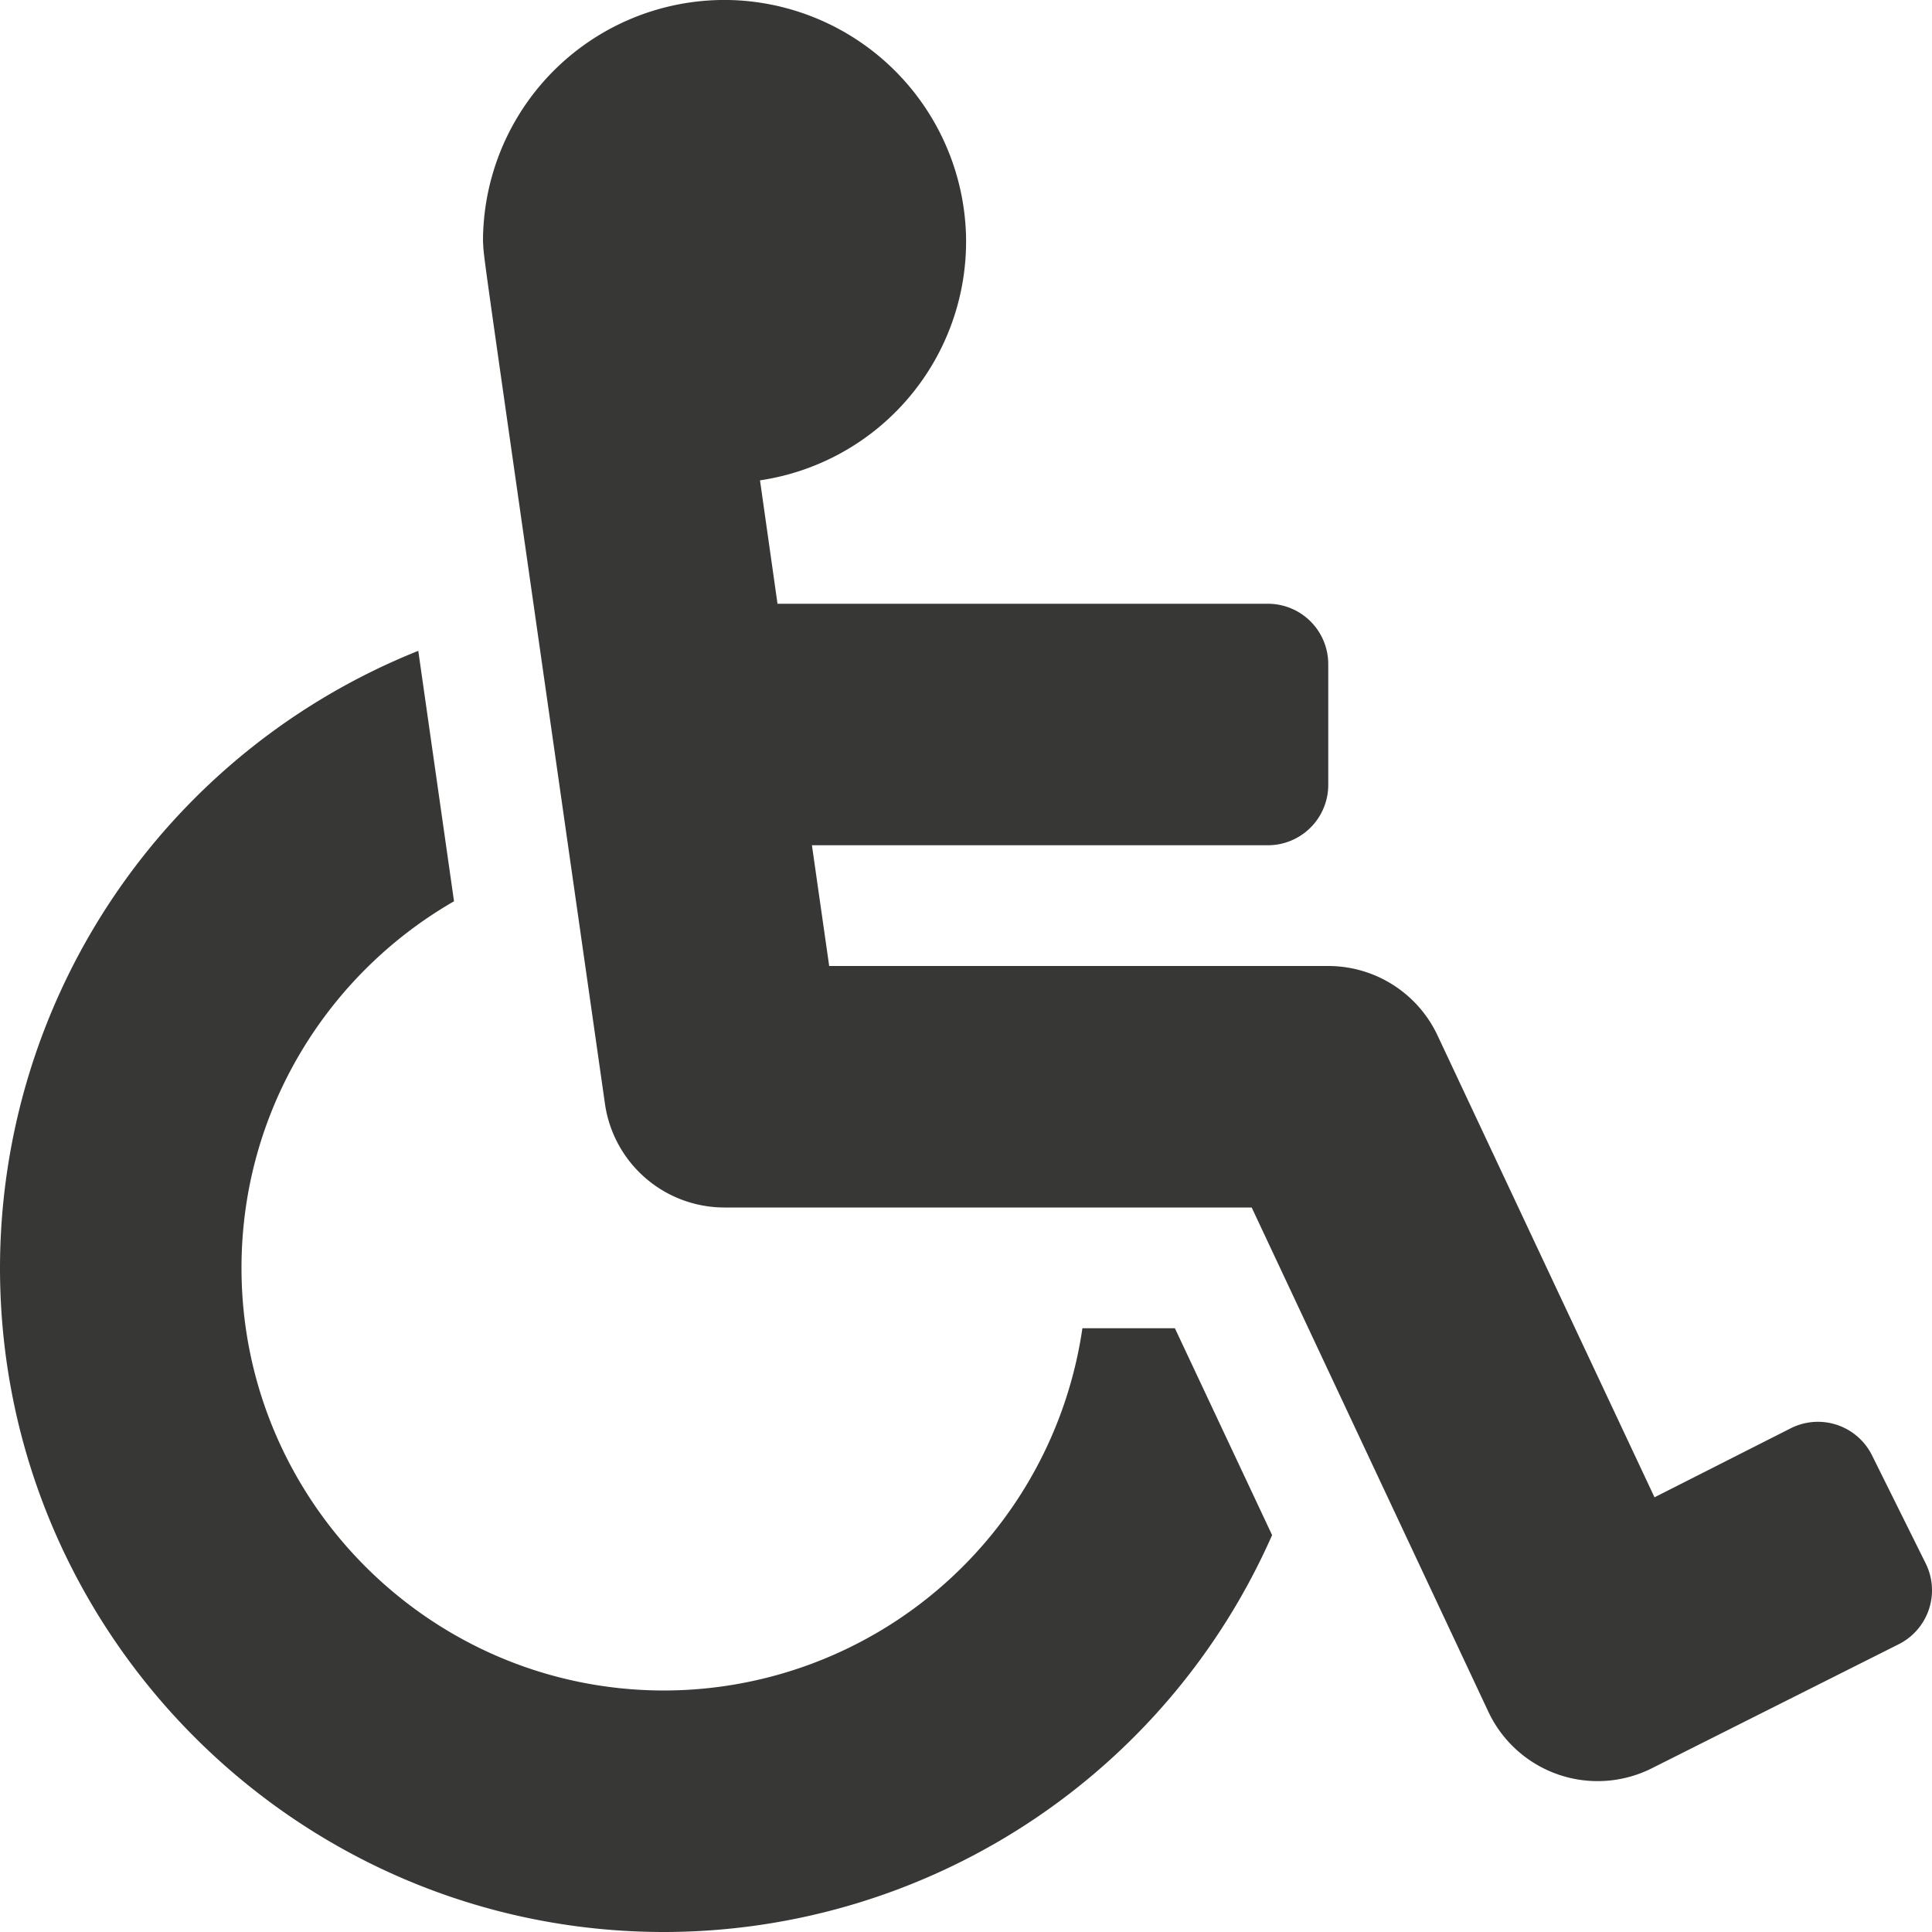 <svg width="16" height="16" xmlns="http://www.w3.org/2000/svg"  viewBox="0 0 16 16">
  <path d="M15.503 12.052l.445.896a.5.5 0 0 1-.226.67l-2.046 1.028a1 1 0 0 1-1.35-.47L10.366 10H6a1 1 0 0 1-.99-.859C3.951 1.728 4.012 2.19 4 2A2 2 0 0 1 6.095.002 2.007 2.007 0 0 1 8 1.946a2 2 0 0 1-1.706 2.032L6.439 5H10.5a.5.5 0 0 1 .5.5v1a.5.5 0 0 1-.5.5H6.724l.143 1H11a1 1 0 0 1 .905.575l1.797 3.825 1.131-.573a.5.5 0 0 1 .67.225zM9.73 11h-.766A3.505 3.505 0 0 1 5.5 14C3.57 14 2 12.43 2 10.5c0-1.297.71-2.432 1.76-3.036L3.464 5.39A5.509 5.509 0 0 0 0 10.5C0 13.533 2.467 16 5.5 16a5.508 5.508 0 0 0 5.035-3.287L9.73 11z" fill="#373736" fill-rule="nonzero"/>
</svg>
